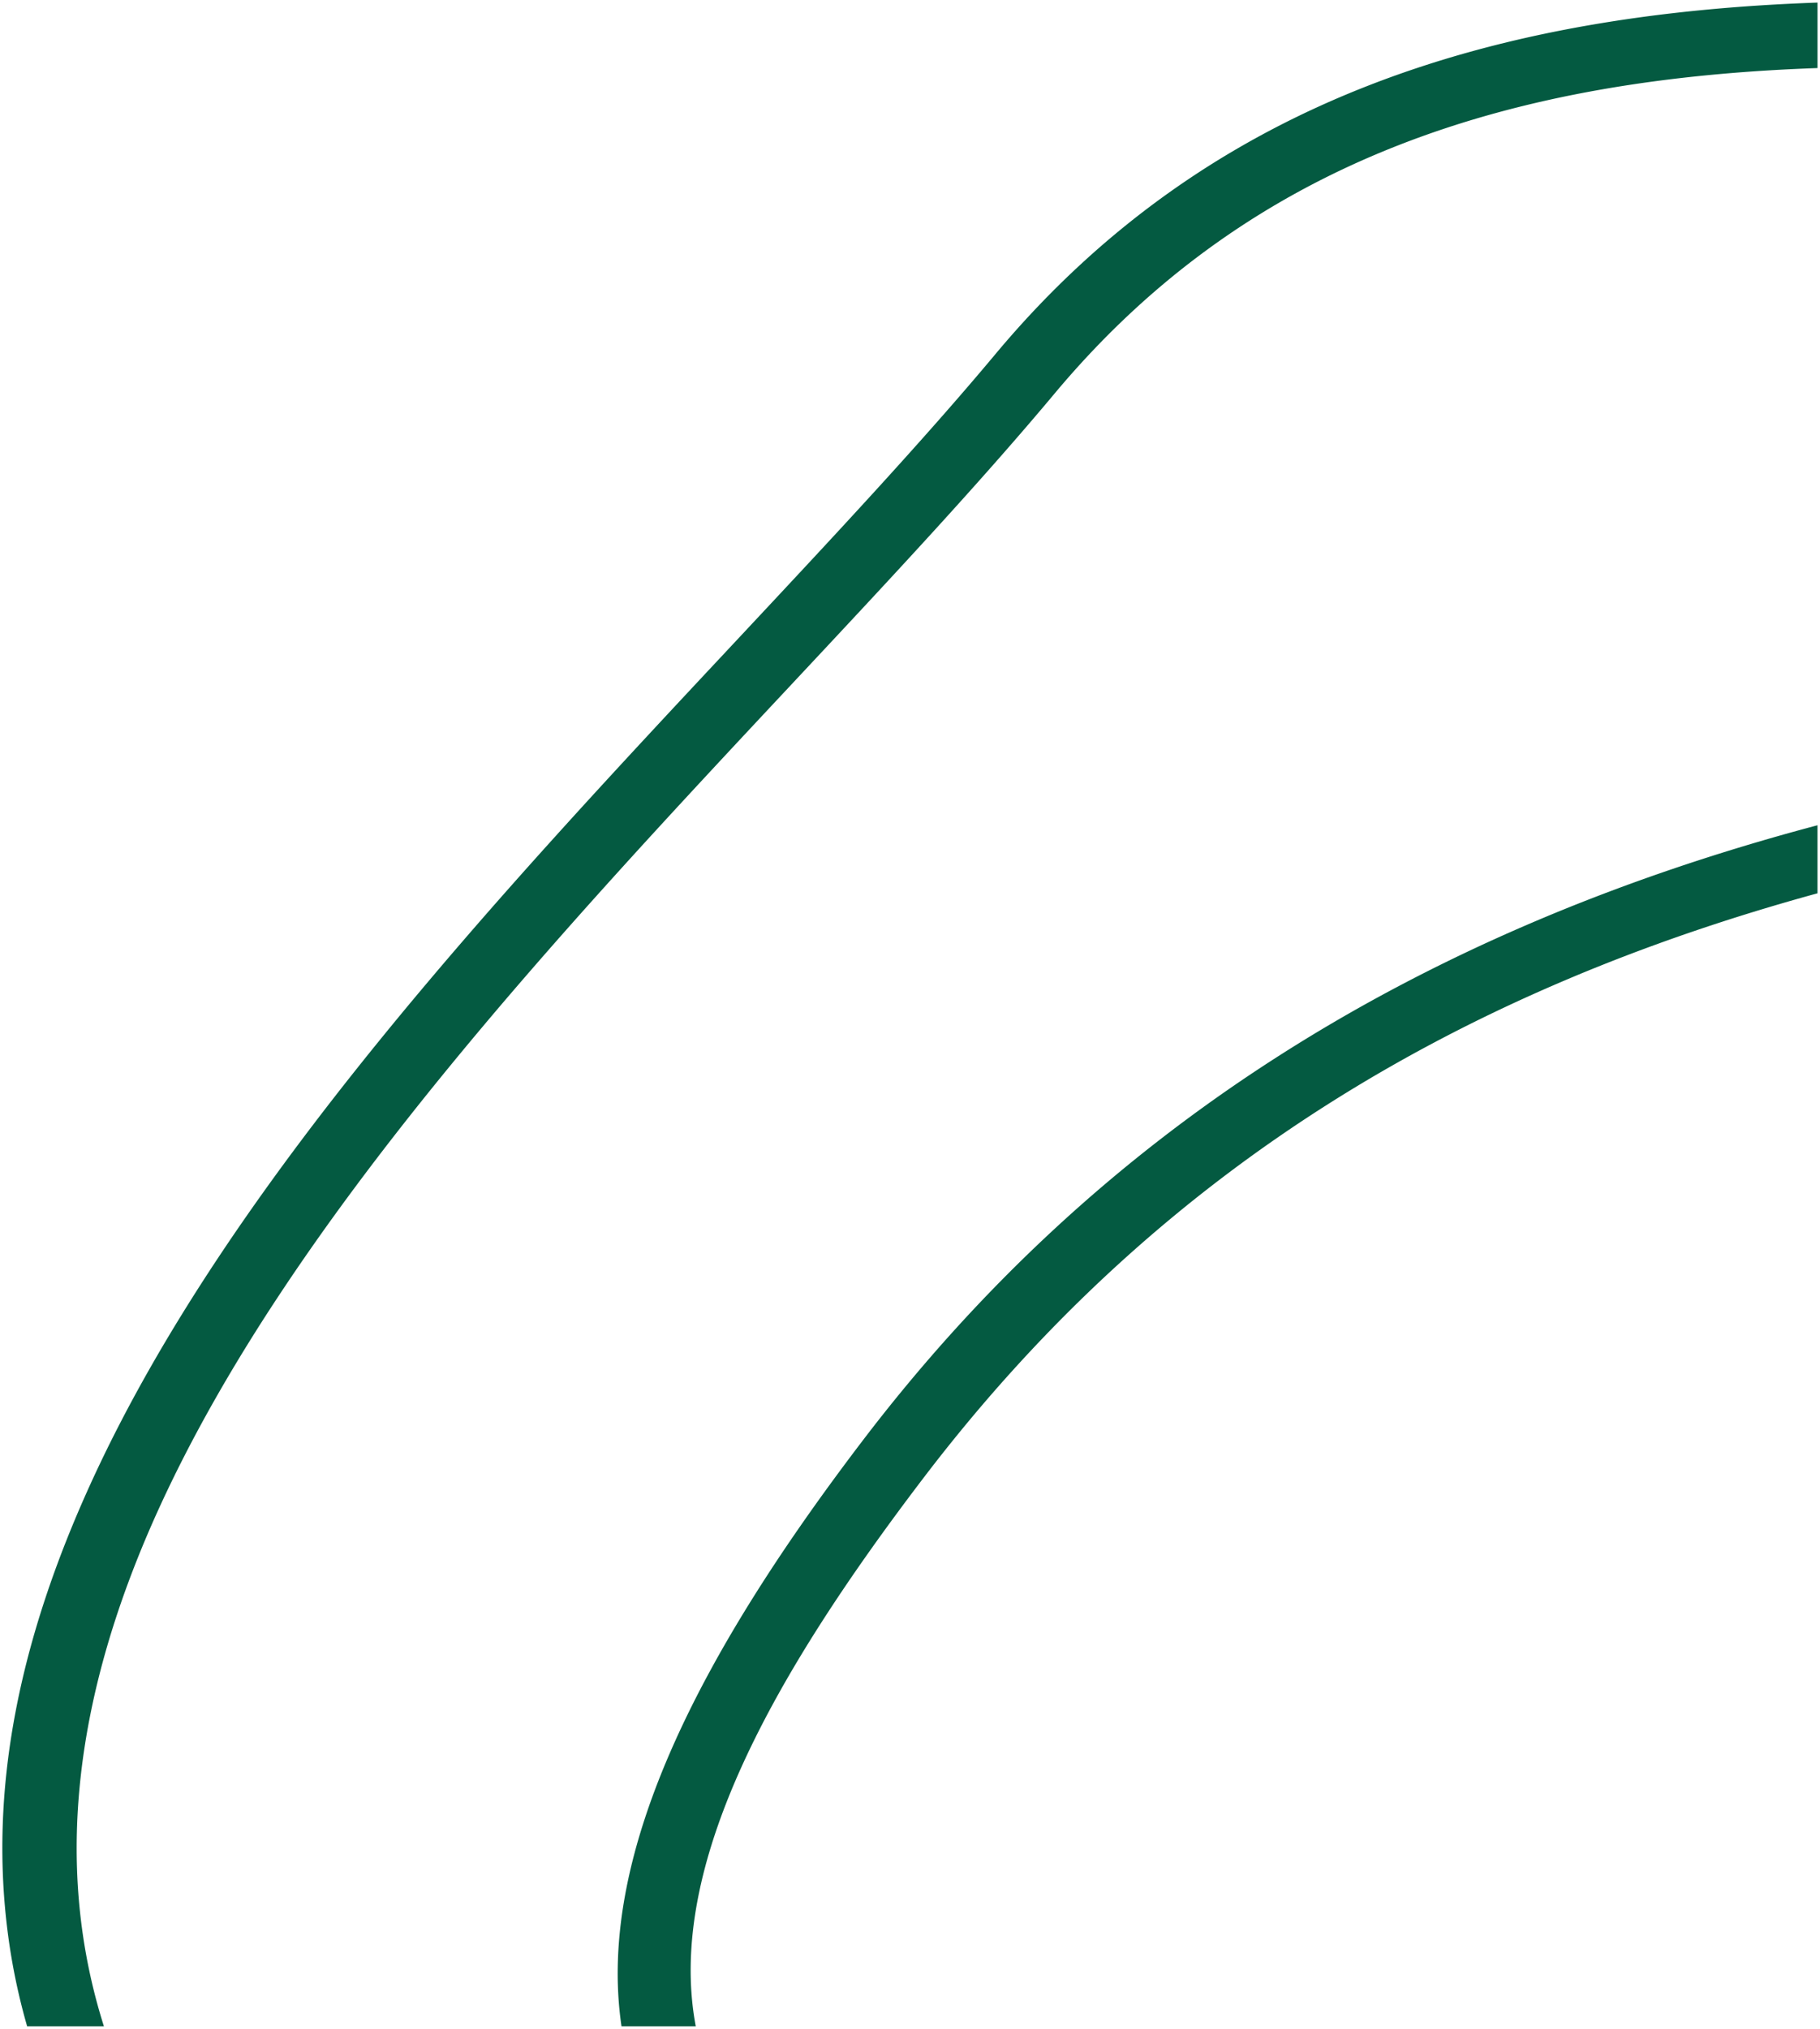 <svg xmlns="http://www.w3.org/2000/svg" width="361.967" height="403.347" viewBox="0 0 361.967 403.347"><path d="M10071.643,334.542c-5.221-35.2,17.1-75.948,47.959-116.445,46.226-60.673,108.372-100.714,189.9-122.337v13.528c-68.482,18.77-129.433,52.746-177.812,116.241-29.348,38.52-51.357,76.783-45.279,109.013Zm-118.211,0a125.167,125.167,0,0,1-3.79-18.12c-3.759-28.3,1.748-57.959,16.832-90.671,27.2-58.992,80.854-116.327,128.2-166.915,18.84-20.14,36.639-39.157,51.384-56.8,43.229-51.705,100.954-67.617,163.448-69.828v13.02c-59.107,2.062-111.851,17-151.733,64.706-15,17.934-32.914,37.084-51.884,57.357-46.658,49.859-99.536,106.371-125.875,163.488-17.476,37.9-21.285,72.27-11.314,103.758Z" transform="translate(-9948.034 68.305)" fill="#045a41" stroke="rgba(0,0,0,0)" stroke-miterlimit="10" stroke-width="1"/></svg>